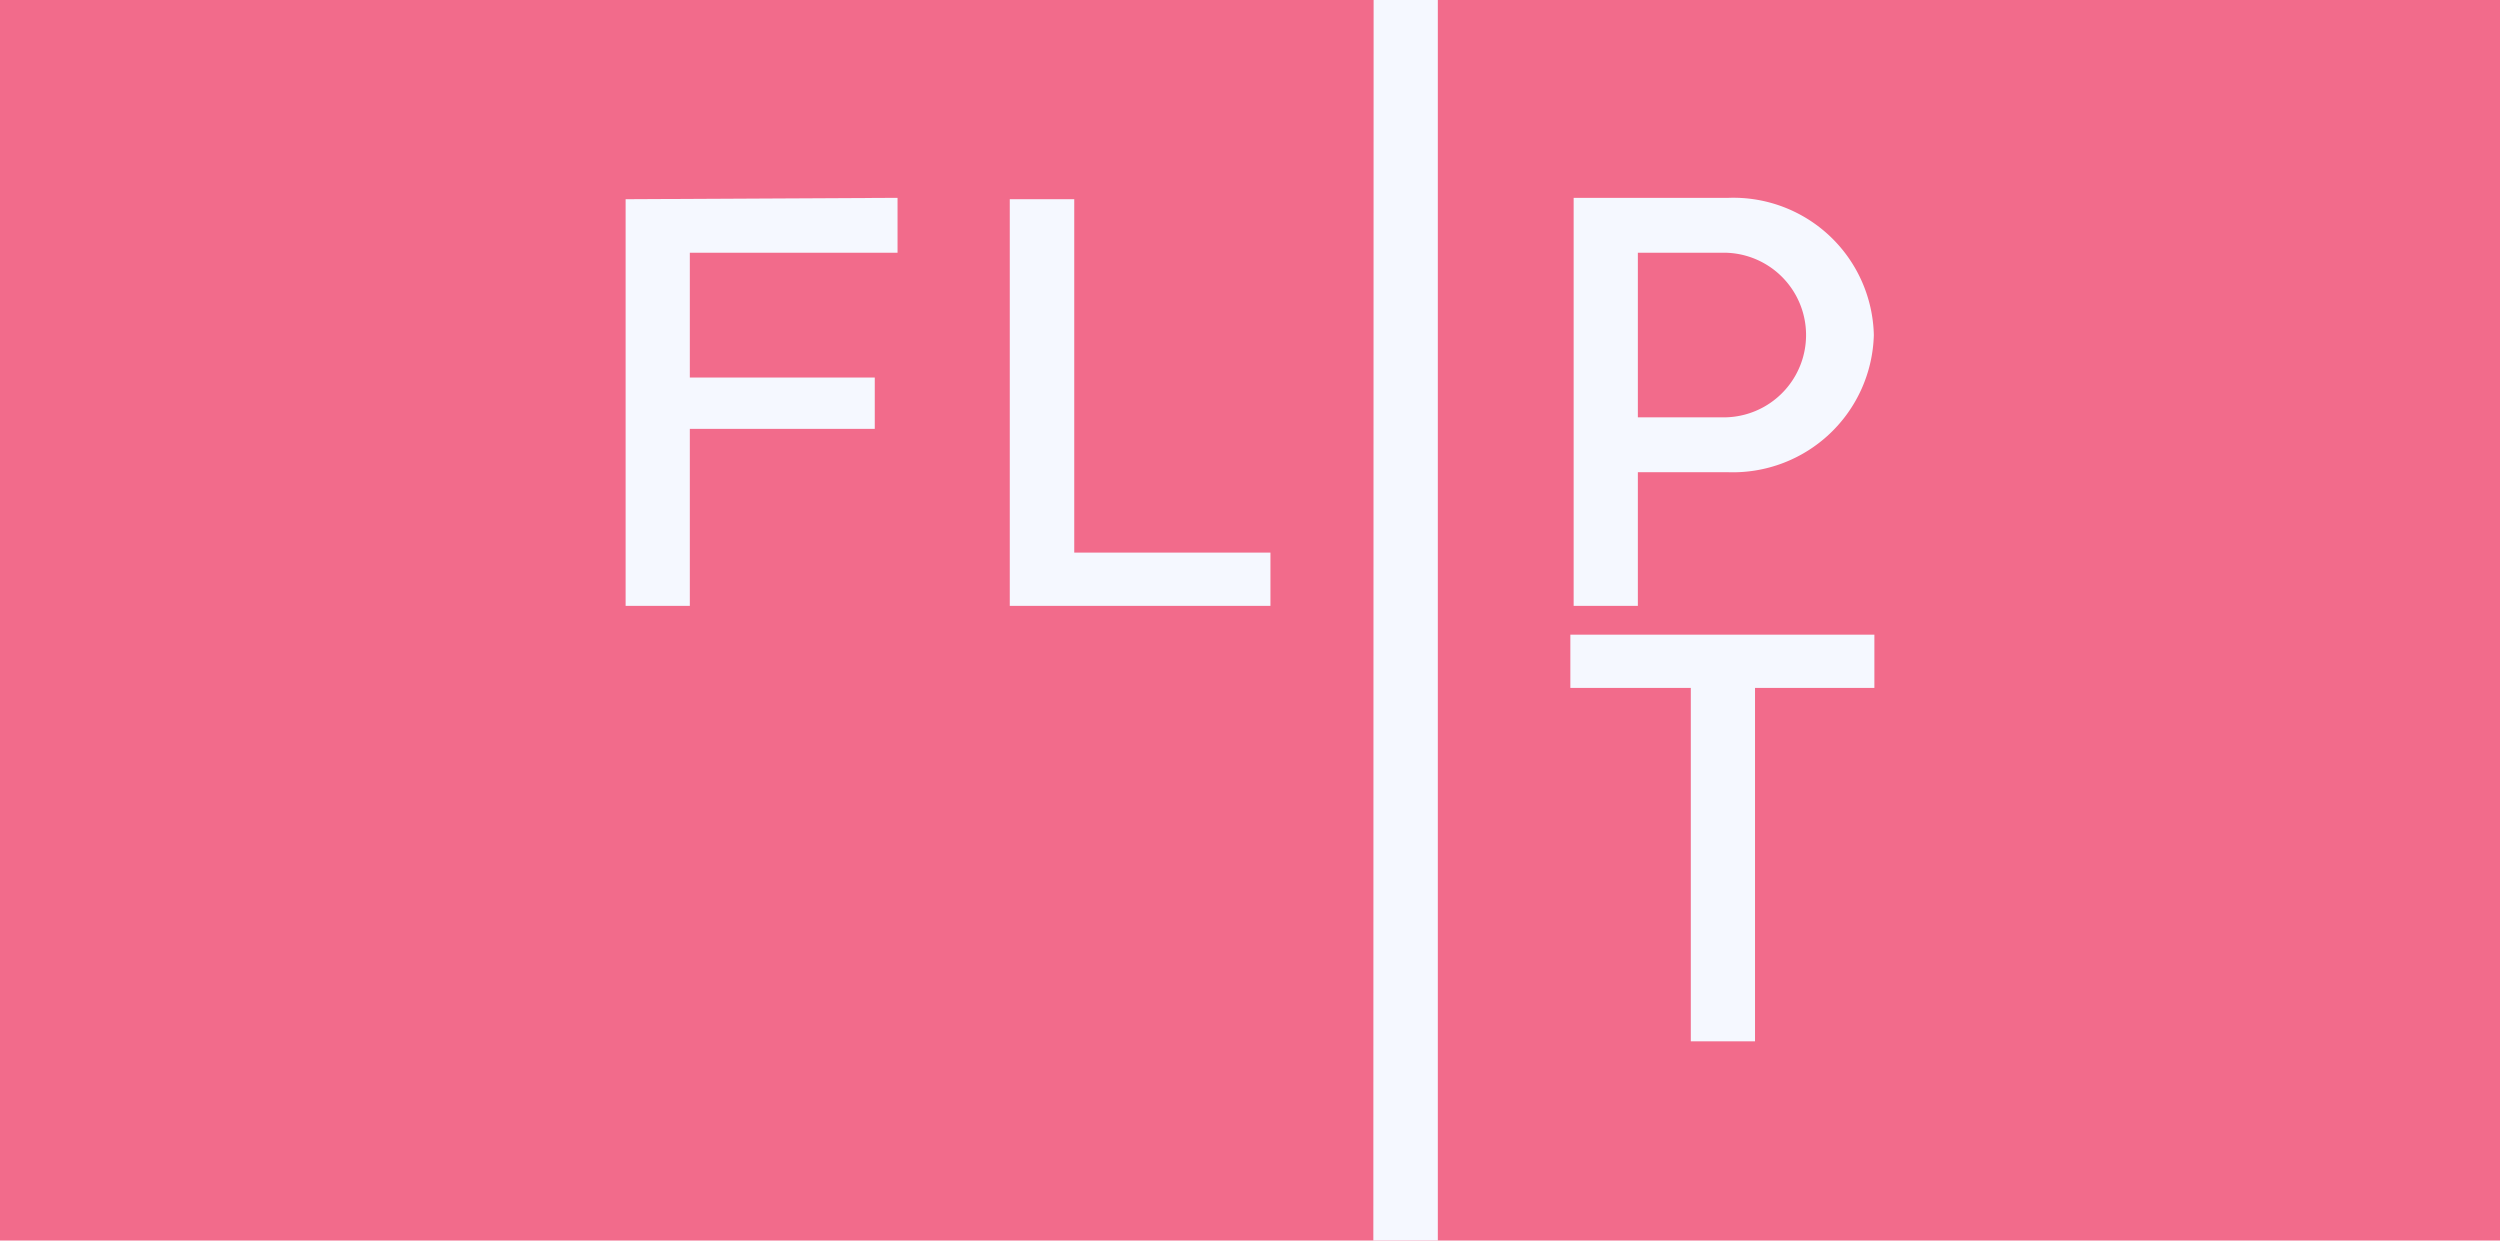 <svg xmlns="http://www.w3.org/2000/svg" xmlns:xlink="http://www.w3.org/1999/xlink" viewBox="0 0 91.11 45.21"><defs><style>.cls-1{fill:none;}.cls-2{fill:#f26b8b;}.cls-3{fill:#f5f8ff;}.cls-4{clip-path:url(#clip-path);}</style><clipPath id="clip-path"><rect class="cls-1" width="91.11" height="45.21"/></clipPath></defs><title>logo</title><g id="Layer_2" data-name="Layer 2"><g id="Layer_1-2" data-name="Layer 1"><rect class="cls-2" width="91.11" height="45.21"/><polygon class="cls-3" points="68.31 23.13 57.23 23.13 57.23 25.07 61.62 25.07 61.62 37.95 63.96 37.95 63.96 25.07 68.31 25.07 68.31 23.13"/><path class="cls-3" d="M22.8,7.26V22.08h2.34V15.63h6.74V13.76H25.14V9.21h7.57v-2Zm14,0V22.08H46.3V20.14H39.15V7.26Zm13.25,38H52.4V0H50.06Z"/><g class="cls-4"><path class="cls-3" d="M62.82,9.21a3,3,0,1,1,0,6H59.69v-6Zm-5.47-2V22.08h2.34V17.21H63a5.14,5.14,0,0,0,5.29-5,5.12,5.12,0,0,0-5.29-5Z"/></g></g></g></svg>